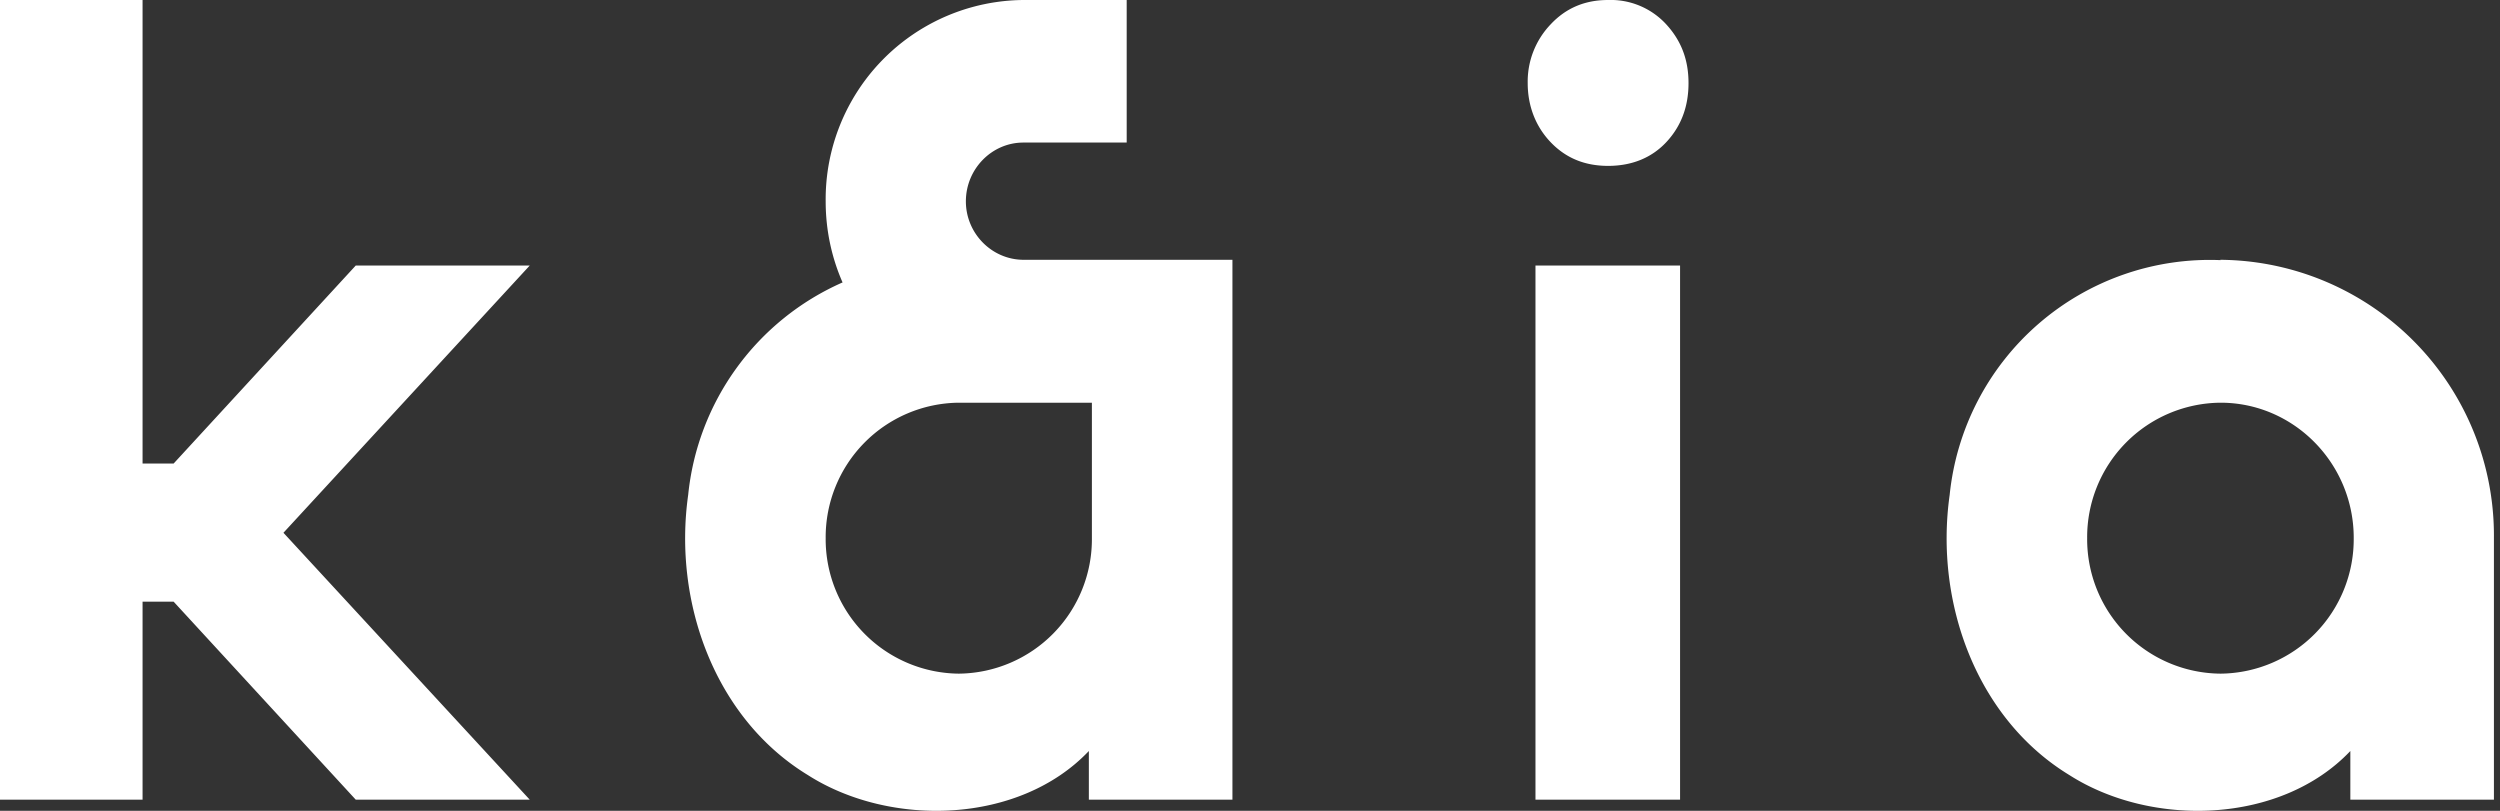 <svg xmlns="http://www.w3.org/2000/svg" fill="none" viewBox="0 0 74 24"><rect x="0" y="0" width="74" height="24" fill="#333333" stroke="none"/><path fill="#fff" d="M49.73 7.86h-4.28v15.81h4.28V7.86Zm16-.16a7.74 7.74 0 0 0-8.02 6.95c-.45 3.19.8 6.62 3.54 8.29 2.44 1.56 6.26 1.46 8.32-.71v1.44h4.25v-7.75a8.16 8.16 0 0 0-8.1-8.23Zm0 12.24a3.98 3.98 0 0 1-3.95-4.01 3.98 3.98 0 0 1 3.95-4.01c2.17 0 3.94 1.8 3.94 4a3.98 3.98 0 0 1-3.94 4.02ZM28.59 5.96c0-.96.77-1.74 1.7-1.74h3.06V0H30.3a5.9 5.9 0 0 0-5.86 5.96c0 .86.18 1.67.5 2.4a7.72 7.72 0 0 0-4.57 6.29c-.45 3.19.8 6.62 3.54 8.29 2.44 1.56 6.26 1.46 8.32-.71v1.44h4.25V7.69H30.3c-.94 0-1.71-.78-1.71-1.73Zm3.73 5.96v4a3.98 3.98 0 0 1-3.94 4.02 3.98 3.98 0 0 1-3.94-4.01 3.98 3.98 0 0 1 3.94-4.01h3.94ZM47.6 0c-.69 0-1.25.24-1.7.72a2.45 2.45 0 0 0-.68 1.74c0 .67.23 1.28.68 1.75.45.47 1.01.7 1.7.7s1.28-.23 1.72-.7c.44-.47.66-1.05.66-1.75s-.22-1.26-.66-1.74A2.23 2.23 0 0 0 47.6 0ZM10.53 7.86l-5.39 5.86h-.92V0H0v23.67h4.22v-5.86h.92l5.39 5.86h5.15l-7.29-7.9 7.29-7.91h-5.15Z"/></svg>